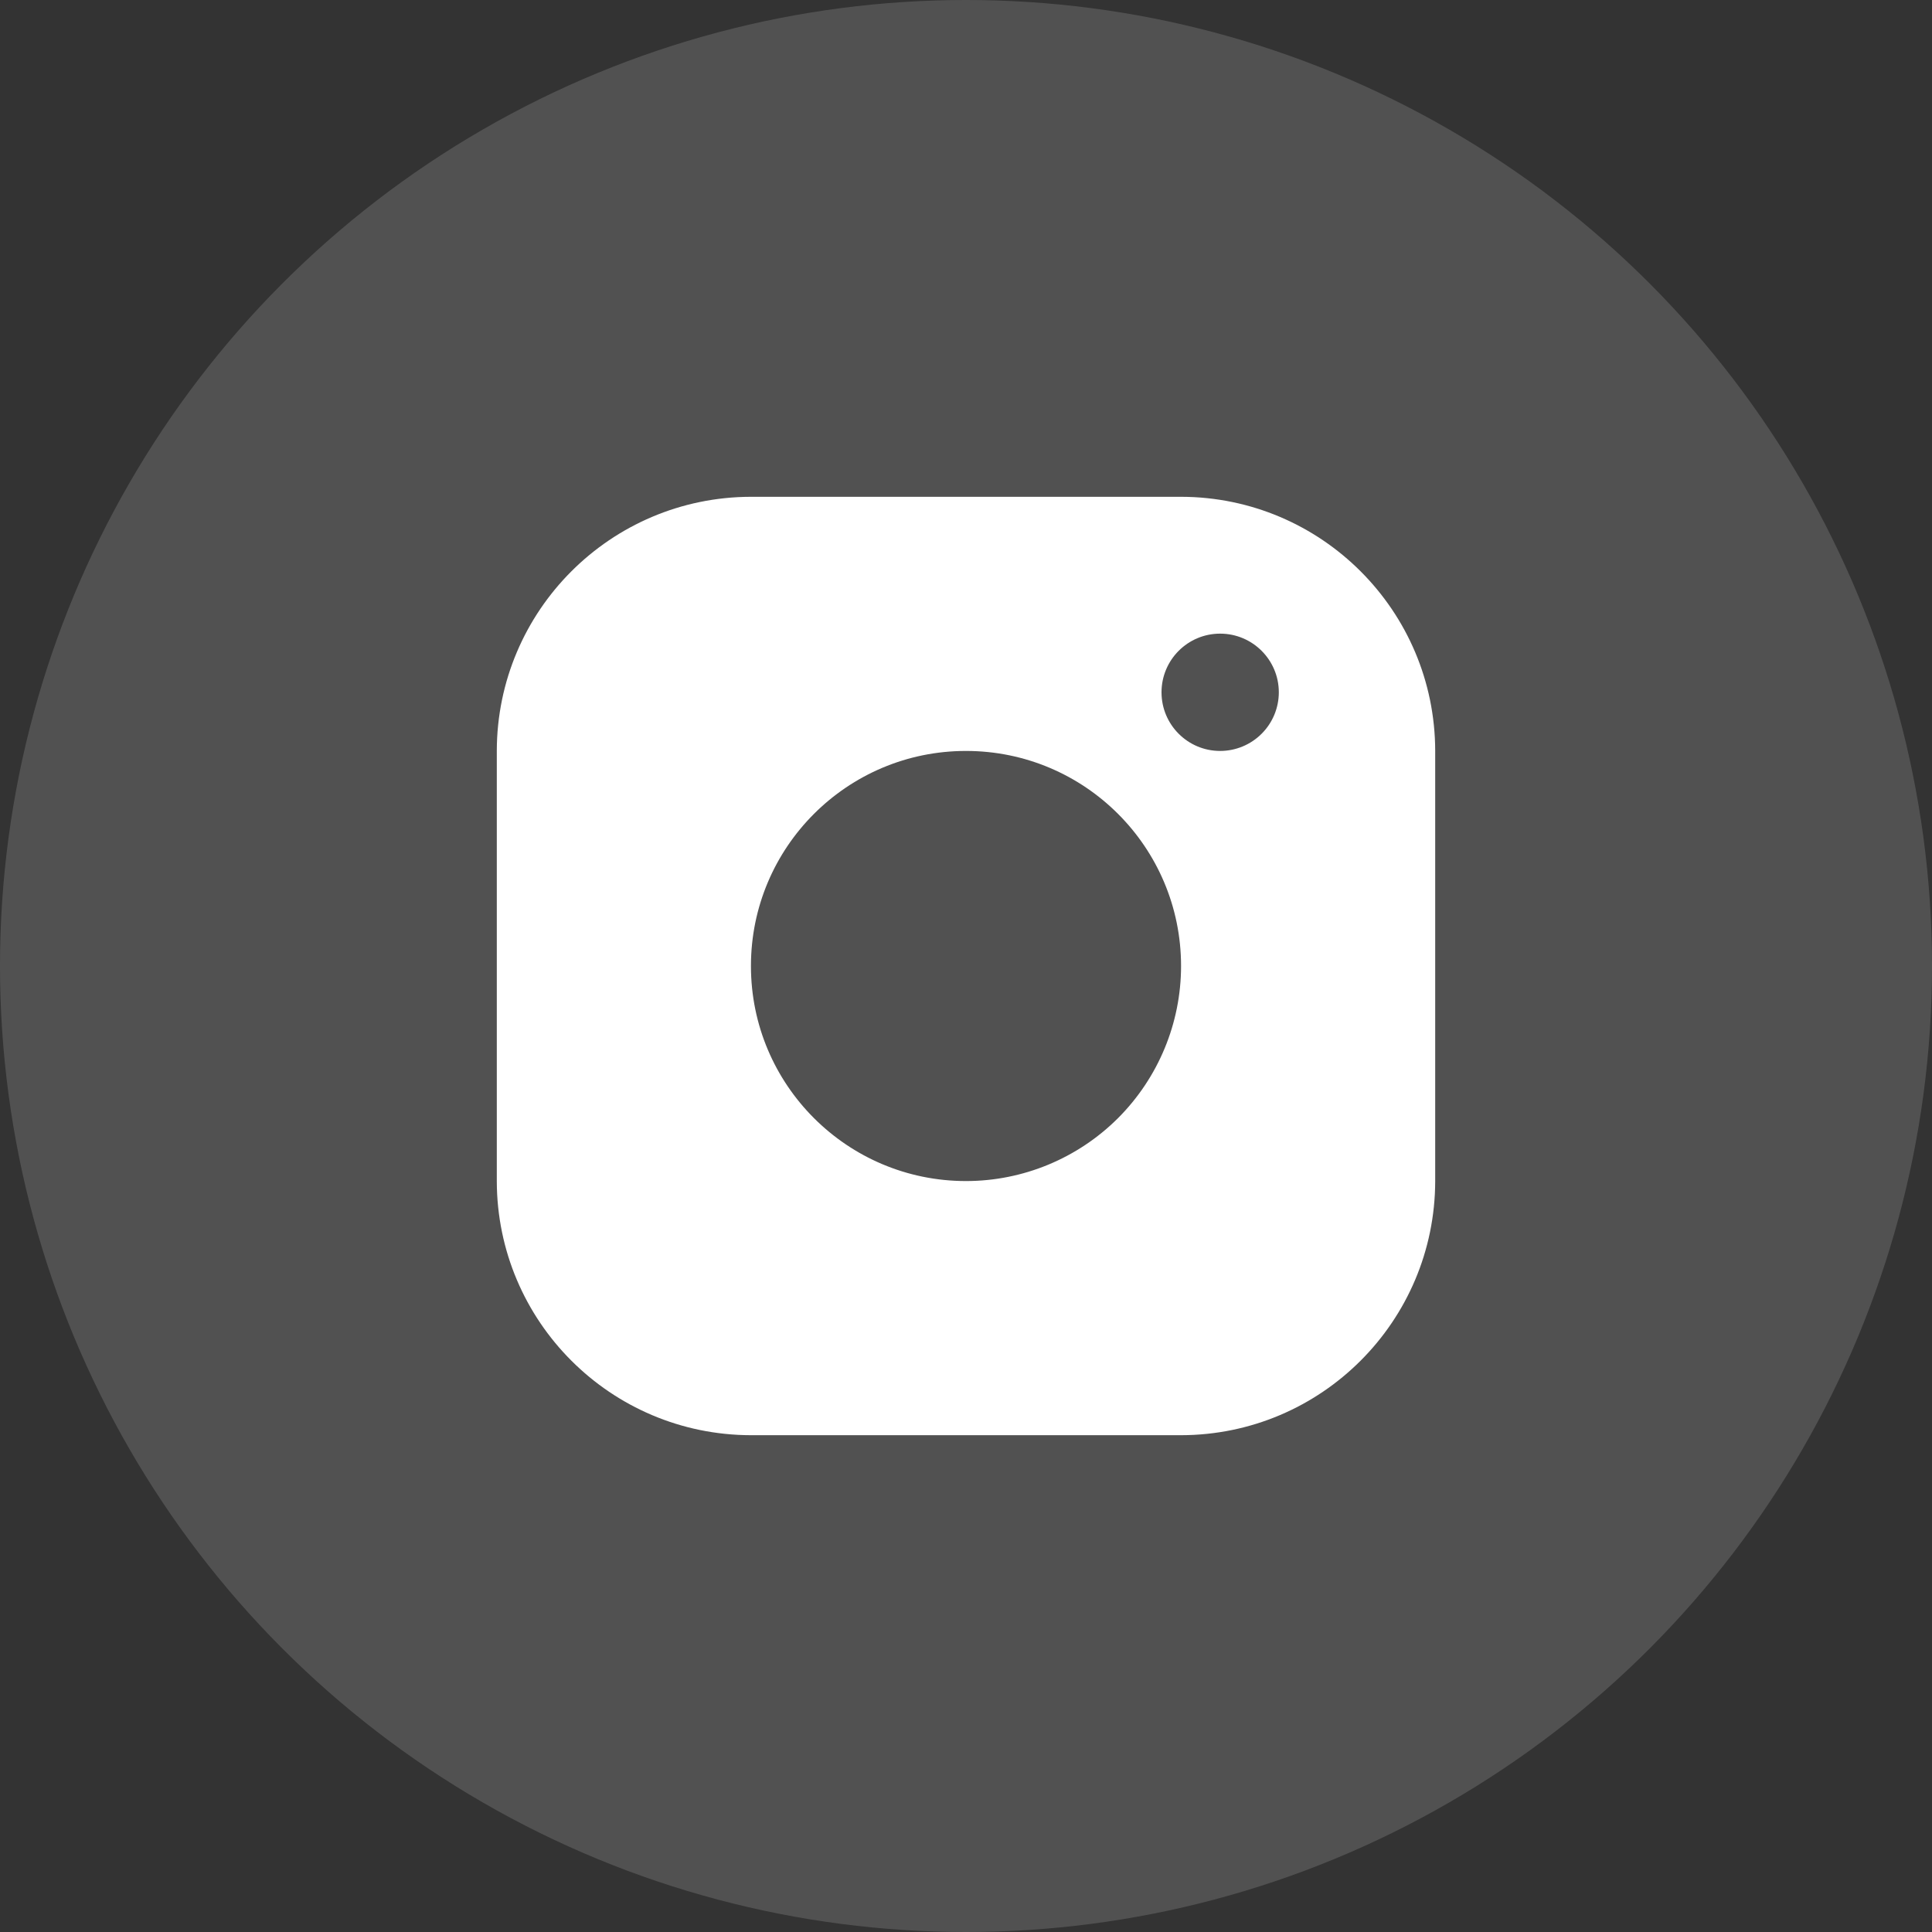 <?xml version="1.0" encoding="UTF-8"?><svg width="35px" height="35px" version="1.1" xmlns="http://www.w3.org/2000/svg" xmlns:xlink="http://www.w3.org/1999/xlink"><rect width="100%" height="100%" fill="#333333" stroke="none"/><title>instagram</title><g id="Symbols" stroke="none" stroke-width="1" fill="none" fill-rule="evenodd"><g id="Footer" transform="translate(-81, -134)" fill="#FFFFFF"><g id="instagram" transform="translate(81, 134)"><circle id="Oval" fill-opacity="0.15" cx="17.5" cy="17.5" r="17.5"/><g id="Group" transform="translate(9, 9)" fill-rule="nonzero"><path d="M12.396,0 L4.604,0 C2.063,0.004 0.004,2.063 0,4.604 L0,12.396 C0.004,14.937 2.063,16.996 4.604,17 L12.396,17 C14.937,16.996 16.996,14.937 17,12.396 L17,4.604 C16.996,2.063 14.937,0.004 12.396,0 Z M8.5,12.396 C6.348,12.396 4.604,10.652 4.604,8.5 C4.604,6.348 6.348,4.604 8.5,4.604 C10.652,4.604 12.396,6.348 12.396,8.5 C12.396,9.533 11.985,10.524 11.255,11.255 C10.524,11.985 9.533,12.396 8.5,12.396 Z M13.104,4.604 C12.517,4.604 12.042,4.128 12.042,3.542 C12.042,2.955 12.517,2.479 13.104,2.479 C13.691,2.479 14.167,2.955 14.167,3.542 C14.167,3.823 14.055,4.094 13.855,4.293 C13.656,4.492 13.386,4.604 13.104,4.604 Z" id="Shape"/></g></g></g></g></svg>